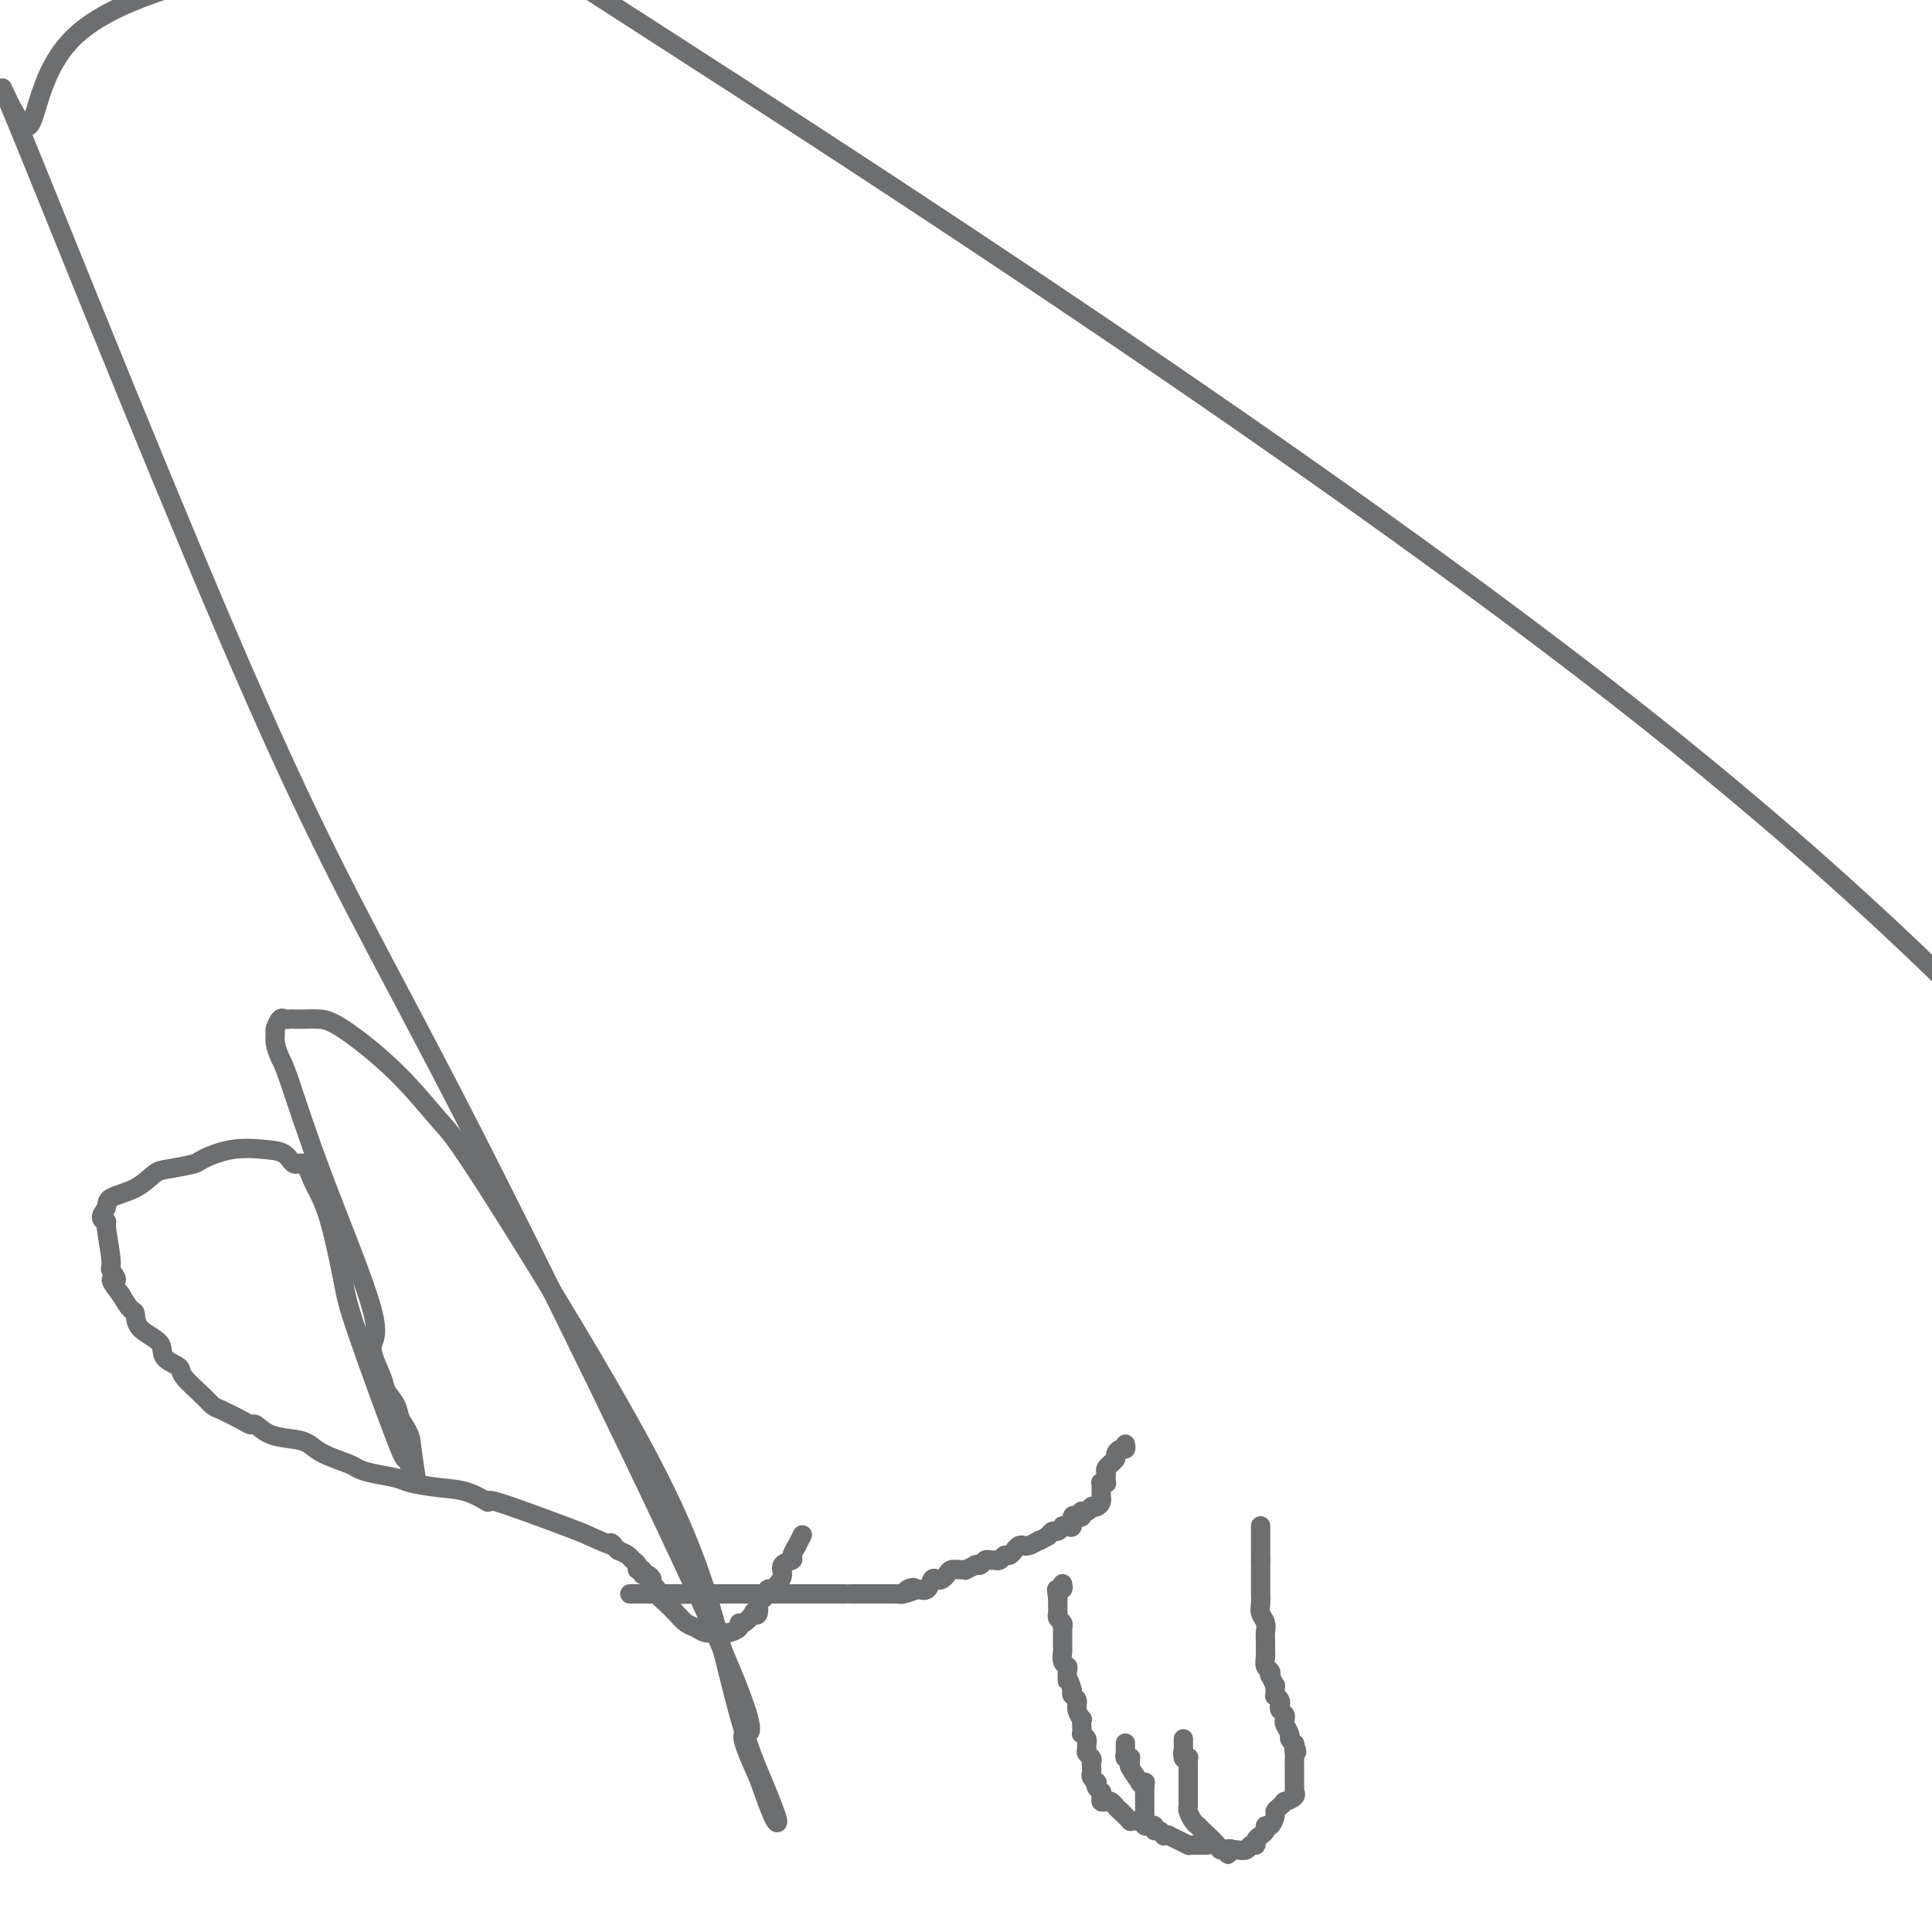<svg viewBox='0 0 400 400' version='1.1' xmlns='http://www.w3.org/2000/svg' xmlns:xlink='http://www.w3.org/1999/xlink'><g fill='none' stroke='#6D6E70' stroke-width='4' stroke-linecap='round' stroke-linejoin='round'><path d='M261,316c0.000,0.027 0.000,0.053 0,0c0.000,-0.053 0.000,-0.187 0,0c0.000,0.187 0.000,0.694 0,1c0.000,0.306 0.000,0.411 0,1c0.000,0.589 0.000,1.663 0,2c0.000,0.337 0.000,-0.064 0,0c0.000,0.064 0.000,0.594 0,1c0.000,0.406 0.000,0.687 0,1c0.000,0.313 0.000,0.656 0,1'/><path d='M261,323c-0.000,1.540 -0.000,1.889 0,2c0.000,0.111 0.000,-0.017 0,0c-0.000,0.017 -0.001,0.178 0,1c0.001,0.822 0.004,2.303 0,3c-0.004,0.697 -0.015,0.610 0,1c0.015,0.390 0.057,1.259 0,2c-0.057,0.741 -0.211,1.355 0,2c0.211,0.645 0.789,1.321 1,2c0.211,0.679 0.057,1.361 0,2c-0.057,0.639 -0.016,1.236 0,2c0.016,0.764 0.008,1.696 0,2c-0.008,0.304 -0.016,-0.019 0,0c0.016,0.019 0.056,0.381 0,1c-0.056,0.619 -0.207,1.494 0,2c0.207,0.506 0.773,0.641 1,1c0.227,0.359 0.114,0.941 0,1c-0.114,0.059 -0.228,-0.405 0,0c0.228,0.405 0.797,1.681 1,2c0.203,0.319 0.041,-0.318 0,0c-0.041,0.318 0.041,1.591 0,2c-0.041,0.409 -0.203,-0.045 0,0c0.203,0.045 0.773,0.590 1,1c0.227,0.410 0.112,0.686 0,1c-0.112,0.314 -0.222,0.665 0,1c0.222,0.335 0.777,0.653 1,1c0.223,0.347 0.115,0.723 0,1c-0.115,0.277 -0.237,0.456 0,1c0.237,0.544 0.833,1.454 1,2c0.167,0.546 -0.095,0.727 0,1c0.095,0.273 0.548,0.636 1,1'/><path d='M268,361c0.928,2.962 0.249,1.367 0,1c-0.249,-0.367 -0.067,0.493 0,1c0.067,0.507 0.018,0.661 0,1c-0.018,0.339 -0.005,0.864 0,1c0.005,0.136 0.001,-0.118 0,0c-0.001,0.118 -0.000,0.606 0,1c0.000,0.394 0.000,0.692 0,1c-0.000,0.308 0.000,0.626 0,1c-0.000,0.374 -0.001,0.803 0,1c0.001,0.197 0.002,0.161 0,0c-0.002,-0.161 -0.008,-0.445 0,0c0.008,0.445 0.031,1.621 0,2c-0.031,0.379 -0.116,-0.039 0,0c0.116,0.039 0.434,0.536 0,1c-0.434,0.464 -1.618,0.897 -2,1c-0.382,0.103 0.039,-0.122 0,0c-0.039,0.122 -0.536,0.592 -1,1c-0.464,0.408 -0.894,0.753 -1,1c-0.106,0.247 0.113,0.395 0,1c-0.113,0.605 -0.556,1.667 -1,2c-0.444,0.333 -0.889,-0.065 -1,0c-0.111,0.065 0.111,0.591 0,1c-0.111,0.409 -0.553,0.702 -1,1c-0.447,0.298 -0.897,0.602 -1,1c-0.103,0.398 0.140,0.891 0,1c-0.140,0.109 -0.665,-0.167 -1,0c-0.335,0.167 -0.482,0.777 -1,1c-0.518,0.223 -1.409,0.060 -2,0c-0.591,-0.060 -0.883,-0.017 -1,0c-0.117,0.017 -0.058,0.009 0,0'/><path d='M255,383c-1.894,1.852 -0.130,0.482 0,0c0.130,-0.482 -1.376,-0.076 -2,0c-0.624,0.076 -0.366,-0.178 -1,-1c-0.634,-0.822 -2.160,-2.213 -3,-3c-0.840,-0.787 -0.996,-0.970 -1,-1c-0.004,-0.030 0.142,0.093 0,0c-0.142,-0.093 -0.574,-0.402 -1,-1c-0.426,-0.598 -0.846,-1.485 -1,-2c-0.154,-0.515 -0.041,-0.659 0,-1c0.041,-0.341 0.011,-0.880 0,-1c-0.011,-0.120 -0.003,0.179 0,0c0.003,-0.179 0.001,-0.837 0,-1c-0.001,-0.163 -0.000,0.167 0,0c0.000,-0.167 0.000,-0.833 0,-1c-0.000,-0.167 -0.000,0.165 0,0c0.000,-0.165 0.000,-0.828 0,-1c-0.000,-0.172 -0.000,0.146 0,0c0.000,-0.146 0.000,-0.756 0,-1c-0.000,-0.244 -0.000,-0.122 0,0c0.000,0.122 0.000,0.244 0,0c-0.000,-0.244 -0.000,-0.853 0,-1c0.000,-0.147 0.000,0.167 0,0c-0.000,-0.167 -0.000,-0.814 0,-1c0.000,-0.186 0.000,0.090 0,0c-0.000,-0.090 -0.000,-0.545 0,-1'/><path d='M246,366c-0.156,-1.944 -0.046,-1.303 0,-1c0.046,0.303 0.026,0.270 0,0c-0.026,-0.270 -0.060,-0.775 0,-1c0.060,-0.225 0.212,-0.169 0,0c-0.212,0.169 -0.789,0.453 -1,0c-0.211,-0.453 -0.057,-1.642 0,-2c0.057,-0.358 0.015,0.114 0,0c-0.015,-0.114 -0.004,-0.814 0,-1c0.004,-0.186 0.001,0.142 0,0c-0.001,-0.142 -0.000,-0.755 0,-1c0.000,-0.245 0.000,-0.123 0,0'/><path d='M250,382c-0.250,0.000 -0.500,0.000 -1,0c-0.500,0.000 -1.250,0.000 -2,0'/><path d='M247,382c-0.684,0.003 -0.895,0.011 -1,0c-0.105,-0.011 -0.104,-0.041 0,0c0.104,0.041 0.311,0.154 0,0c-0.311,-0.154 -1.140,-0.576 -2,-1c-0.860,-0.424 -1.750,-0.850 -2,-1c-0.250,-0.150 0.139,-0.025 0,0c-0.139,0.025 -0.807,-0.050 -1,0c-0.193,0.050 0.088,0.224 0,0c-0.088,-0.224 -0.544,-0.845 -1,-1c-0.456,-0.155 -0.910,0.156 -1,0c-0.090,-0.156 0.186,-0.778 0,-1c-0.186,-0.222 -0.835,-0.044 -1,0c-0.165,0.044 0.152,-0.045 0,0c-0.152,0.045 -0.773,0.223 -1,0c-0.227,-0.223 -0.061,-0.847 0,-1c0.061,-0.153 0.016,0.167 0,0c-0.016,-0.167 -0.004,-0.819 0,-1c0.004,-0.181 0.001,0.109 0,0c-0.001,-0.109 -0.000,-0.618 0,-1c0.000,-0.382 0.000,-0.637 0,-1c-0.000,-0.363 -0.000,-0.832 0,-1c0.000,-0.168 0.000,-0.034 0,0c-0.000,0.034 -0.000,-0.032 0,0c0.000,0.032 0.000,0.163 0,0c-0.000,-0.163 -0.000,-0.621 0,-1c0.000,-0.379 0.000,-0.680 0,-1c-0.000,-0.320 -0.000,-0.660 0,-1'/><path d='M237,370c0.069,-1.142 0.243,-0.999 0,-1c-0.243,-0.001 -0.903,-0.148 -1,0c-0.097,0.148 0.367,0.589 0,0c-0.367,-0.589 -1.566,-2.209 -2,-3c-0.434,-0.791 -0.102,-0.752 0,-1c0.102,-0.248 -0.025,-0.783 0,-1c0.025,-0.217 0.203,-0.115 0,0c-0.203,0.115 -0.786,0.242 -1,0c-0.214,-0.242 -0.057,-0.853 0,-1c0.057,-0.147 0.015,0.171 0,0c-0.015,-0.171 -0.004,-0.830 0,-1c0.004,-0.170 0.001,0.150 0,0c-0.001,-0.150 -0.000,-0.771 0,-1c0.000,-0.229 0.000,-0.065 0,0c-0.000,0.065 -0.000,0.033 0,0'/><path d='M235,377c-0.455,-0.032 -0.910,-0.065 -1,0c-0.090,0.065 0.186,0.227 0,0c-0.186,-0.227 -0.833,-0.844 -1,-1c-0.167,-0.156 0.147,0.150 0,0c-0.147,-0.150 -0.756,-0.757 -1,-1c-0.244,-0.243 -0.122,-0.121 0,0'/><path d='M232,375c-0.704,-0.552 -0.963,-0.932 -1,-1c-0.037,-0.068 0.148,0.175 0,0c-0.148,-0.175 -0.628,-0.769 -1,-1c-0.372,-0.231 -0.634,-0.100 -1,0c-0.366,0.100 -0.834,0.168 -1,0c-0.166,-0.168 -0.031,-0.571 0,-1c0.031,-0.429 -0.043,-0.885 0,-1c0.043,-0.115 0.204,0.110 0,0c-0.204,-0.110 -0.773,-0.554 -1,-1c-0.227,-0.446 -0.113,-0.893 0,-1c0.113,-0.107 0.226,0.126 0,0c-0.226,-0.126 -0.792,-0.611 -1,-1c-0.208,-0.389 -0.060,-0.682 0,-1c0.060,-0.318 0.030,-0.663 0,-1c-0.030,-0.337 -0.061,-0.668 0,-1c0.061,-0.332 0.213,-0.666 0,-1c-0.213,-0.334 -0.793,-0.668 -1,-1c-0.207,-0.332 -0.041,-0.663 0,-1c0.041,-0.337 -0.041,-0.680 0,-1c0.041,-0.320 0.207,-0.615 0,-1c-0.207,-0.385 -0.786,-0.858 -1,-1c-0.214,-0.142 -0.061,0.047 0,0c0.061,-0.047 0.031,-0.331 0,-1c-0.031,-0.669 -0.065,-1.723 0,-2c0.065,-0.277 0.227,0.224 0,0c-0.227,-0.224 -0.844,-1.173 -1,-2c-0.156,-0.827 0.150,-1.530 0,-2c-0.150,-0.470 -0.757,-0.706 -1,-1c-0.243,-0.294 -0.121,-0.647 0,-1'/><path d='M222,350c-0.841,-3.130 -0.943,-1.956 -1,-2c-0.057,-0.044 -0.068,-1.306 0,-2c0.068,-0.694 0.214,-0.819 0,-1c-0.214,-0.181 -0.789,-0.417 -1,-1c-0.211,-0.583 -0.056,-1.514 0,-2c0.056,-0.486 0.015,-0.526 0,-1c-0.015,-0.474 -0.004,-1.380 0,-2c0.004,-0.620 0.002,-0.954 0,-1c-0.002,-0.046 -0.004,0.195 0,0c0.004,-0.195 0.015,-0.827 0,-1c-0.015,-0.173 -0.057,0.111 0,0c0.057,-0.111 0.211,-0.618 0,-1c-0.211,-0.382 -0.789,-0.638 -1,-1c-0.211,-0.362 -0.057,-0.828 0,-1c0.057,-0.172 0.015,-0.049 0,0c-0.015,0.049 -0.004,0.023 0,0c0.004,-0.023 0.001,-0.044 0,0c-0.001,0.044 -0.000,0.152 0,0c0.000,-0.152 0.000,-0.563 0,-1c-0.000,-0.437 -0.000,-0.901 0,-1c0.000,-0.099 0.000,0.166 0,0c-0.000,-0.166 -0.000,-0.762 0,-1c0.000,-0.238 0.000,-0.119 0,0'/><path d='M219,331c-0.464,-3.182 -0.125,-1.638 0,-1c0.125,0.638 0.037,0.368 0,0c-0.037,-0.368 -0.024,-0.834 0,-1c0.024,-0.166 0.059,-0.030 0,0c-0.059,0.030 -0.212,-0.044 0,0c0.212,0.044 0.789,0.208 1,0c0.211,-0.208 0.057,-0.787 0,-1c-0.057,-0.213 -0.016,-0.061 0,0c0.016,0.061 0.008,0.030 0,0'/><path d='M233,299c0.081,0.447 0.163,0.893 0,1c-0.163,0.107 -0.569,-0.126 -1,0c-0.431,0.126 -0.885,0.611 -1,1c-0.115,0.389 0.110,0.683 0,1c-0.110,0.317 -0.555,0.659 -1,1'/><path d='M230,303c-0.480,0.632 -0.181,0.210 0,0c0.181,-0.210 0.244,-0.210 0,0c-0.244,0.210 -0.797,0.631 -1,1c-0.203,0.369 -0.058,0.688 0,1c0.058,0.312 0.030,0.619 0,1c-0.030,0.381 -0.061,0.837 0,1c0.061,0.163 0.212,0.034 0,0c-0.212,-0.034 -0.789,0.028 -1,0c-0.211,-0.028 -0.056,-0.147 0,0c0.056,0.147 0.015,0.561 0,1c-0.015,0.439 -0.003,0.905 0,1c0.003,0.095 -0.002,-0.181 0,0c0.002,0.181 0.011,0.819 0,1c-0.011,0.181 -0.041,-0.096 0,0c0.041,0.096 0.152,0.565 0,1c-0.152,0.435 -0.566,0.835 -1,1c-0.434,0.165 -0.887,0.096 -1,0c-0.113,-0.096 0.114,-0.218 0,0c-0.114,0.218 -0.569,0.777 -1,1c-0.431,0.223 -0.837,0.110 -1,0c-0.163,-0.110 -0.081,-0.218 0,0c0.081,0.218 0.163,0.762 0,1c-0.163,0.238 -0.569,0.169 -1,0c-0.431,-0.169 -0.885,-0.439 -1,0c-0.115,0.439 0.110,1.586 0,2c-0.110,0.414 -0.554,0.096 -1,0c-0.446,-0.096 -0.893,0.029 -1,0c-0.107,-0.029 0.126,-0.214 0,0c-0.126,0.214 -0.611,0.827 -1,1c-0.389,0.173 -0.683,-0.093 -1,0c-0.317,0.093 -0.659,0.547 -1,1'/><path d='M217,318c-2.028,1.171 -2.098,1.099 -2,1c0.098,-0.099 0.363,-0.224 0,0c-0.363,0.224 -1.355,0.796 -2,1c-0.645,0.204 -0.943,0.039 -1,0c-0.057,-0.039 0.125,0.046 0,0c-0.125,-0.046 -0.558,-0.224 -1,0c-0.442,0.224 -0.892,0.848 -1,1c-0.108,0.152 0.125,-0.170 0,0c-0.125,0.170 -0.608,0.830 -1,1c-0.392,0.170 -0.693,-0.151 -1,0c-0.307,0.151 -0.621,0.773 -1,1c-0.379,0.227 -0.822,0.060 -1,0c-0.178,-0.060 -0.089,-0.012 0,0c0.089,0.012 0.178,-0.011 0,0c-0.178,0.011 -0.623,0.056 -1,0c-0.377,-0.056 -0.688,-0.212 -1,0c-0.312,0.212 -0.627,0.793 -1,1c-0.373,0.207 -0.803,0.041 -1,0c-0.197,-0.041 -0.160,0.042 0,0c0.160,-0.042 0.442,-0.208 0,0c-0.442,0.208 -1.610,0.791 -2,1c-0.390,0.209 -0.002,0.046 0,0c0.002,-0.046 -0.381,0.027 -1,0c-0.619,-0.027 -1.476,-0.153 -2,0c-0.524,0.153 -0.717,0.584 -1,1c-0.283,0.416 -0.656,0.816 -1,1c-0.344,0.184 -0.659,0.152 -1,0c-0.341,-0.152 -0.707,-0.426 -1,0c-0.293,0.426 -0.512,1.550 -1,2c-0.488,0.450 -1.244,0.225 -2,0'/><path d='M190,329c-4.354,1.718 -1.740,0.513 -1,0c0.740,-0.513 -0.393,-0.334 -1,0c-0.607,0.334 -0.689,0.821 -1,1c-0.311,0.179 -0.853,0.048 -1,0c-0.147,-0.048 0.100,-0.013 0,0c-0.100,0.013 -0.548,0.003 -1,0c-0.452,-0.003 -0.909,-0.001 -1,0c-0.091,0.001 0.183,0.000 0,0c-0.183,-0.000 -0.824,-0.000 -1,0c-0.176,0.000 0.112,0.000 0,0c-0.112,-0.000 -0.623,-0.000 -1,0c-0.377,0.000 -0.620,0.000 -1,0c-0.380,-0.000 -0.897,-0.000 -1,0c-0.103,0.000 0.207,0.000 0,0c-0.207,-0.000 -0.930,-0.000 -1,0c-0.070,0.000 0.514,0.000 0,0c-0.514,-0.000 -2.127,-0.000 -3,0c-0.873,0.000 -1.008,0.000 -1,0c0.008,-0.000 0.158,-0.000 0,0c-0.158,0.000 -0.625,0.000 -1,0c-0.375,-0.000 -0.659,-0.000 -1,0c-0.341,0.000 -0.739,0.000 -2,0c-1.261,-0.000 -3.386,-0.000 -5,0c-1.614,0.000 -2.717,0.000 -4,0c-1.283,-0.000 -2.744,-0.000 -4,0c-1.256,0.000 -2.306,0.000 -3,0c-0.694,0.000 -1.033,0.000 -2,0c-0.967,0.000 -2.562,0.000 -4,0c-1.438,0.000 -2.719,0.000 -4,0'/><path d='M145,330c-7.199,0.155 -2.697,0.041 -2,0c0.697,-0.041 -2.411,-0.011 -4,0c-1.589,0.011 -1.659,0.003 -3,0c-1.341,-0.003 -3.955,-0.001 -5,0c-1.045,0.001 -0.523,0.000 0,0'/><path d='M166,318c-0.033,0.065 -0.066,0.129 0,0c0.066,-0.129 0.230,-0.452 0,0c-0.230,0.452 -0.854,1.678 -1,2c-0.146,0.322 0.186,-0.262 0,0c-0.186,0.262 -0.890,1.368 -1,2c-0.110,0.632 0.372,0.788 0,1c-0.372,0.212 -1.600,0.480 -2,1c-0.400,0.520 0.029,1.291 0,2c-0.029,0.709 -0.514,1.354 -1,2'/><path d='M161,328c-1.183,1.639 -1.642,0.737 -2,1c-0.358,0.263 -0.616,1.690 -1,2c-0.384,0.310 -0.894,-0.498 -1,0c-0.106,0.498 0.192,2.301 0,3c-0.192,0.699 -0.873,0.295 -1,0c-0.127,-0.295 0.299,-0.482 0,0c-0.299,0.482 -1.323,1.632 -2,2c-0.677,0.368 -1.008,-0.045 -1,0c0.008,0.045 0.354,0.548 0,1c-0.354,0.452 -1.407,0.854 -2,1c-0.593,0.146 -0.725,0.036 -1,0c-0.275,-0.036 -0.692,0.002 -1,0c-0.308,-0.002 -0.505,-0.045 -1,0c-0.495,0.045 -1.287,0.178 -2,0c-0.713,-0.178 -1.348,-0.667 -2,-1c-0.652,-0.333 -1.322,-0.509 -2,-1c-0.678,-0.491 -1.362,-1.298 -2,-2c-0.638,-0.702 -1.228,-1.301 -2,-2c-0.772,-0.699 -1.726,-1.498 -2,-2c-0.274,-0.502 0.133,-0.708 0,-1c-0.133,-0.292 -0.805,-0.671 -1,-1c-0.195,-0.329 0.087,-0.609 0,-1c-0.087,-0.391 -0.544,-0.892 -1,-1c-0.456,-0.108 -0.910,0.178 -1,0c-0.090,-0.178 0.184,-0.821 0,-1c-0.184,-0.179 -0.826,0.107 -1,0c-0.174,-0.107 0.118,-0.606 0,-1c-0.118,-0.394 -0.647,-0.683 -1,-1c-0.353,-0.317 -0.529,-0.662 -1,-1c-0.471,-0.338 -1.235,-0.669 -2,-1'/><path d='M128,321c-3.039,-2.745 -0.636,-1.108 -1,-1c-0.364,0.108 -3.495,-1.312 -5,-2c-1.505,-0.688 -1.383,-0.642 -5,-2c-3.617,-1.358 -10.972,-4.118 -14,-5c-3.028,-0.882 -1.729,0.115 -2,0c-0.271,-0.115 -2.113,-1.340 -4,-2c-1.887,-0.660 -3.819,-0.754 -6,-1c-2.181,-0.246 -4.612,-0.642 -6,-1c-1.388,-0.358 -1.733,-0.676 -3,-1c-1.267,-0.324 -3.455,-0.654 -5,-1c-1.545,-0.346 -2.445,-0.709 -3,-1c-0.555,-0.291 -0.763,-0.510 -2,-1c-1.237,-0.490 -3.501,-1.249 -5,-2c-1.499,-0.751 -2.233,-1.493 -3,-2c-0.767,-0.507 -1.569,-0.779 -3,-1c-1.431,-0.221 -3.493,-0.392 -5,-1c-1.507,-0.608 -2.459,-1.654 -3,-2c-0.541,-0.346 -0.670,0.009 -1,0c-0.330,-0.009 -0.860,-0.380 -2,-1c-1.140,-0.620 -2.891,-1.489 -4,-2c-1.109,-0.511 -1.576,-0.664 -2,-1c-0.424,-0.336 -0.803,-0.856 -2,-2c-1.197,-1.144 -3.211,-2.914 -4,-4c-0.789,-1.086 -0.355,-1.489 -1,-2c-0.645,-0.511 -2.371,-1.129 -3,-2c-0.629,-0.871 -0.160,-1.993 -1,-3c-0.840,-1.007 -2.988,-1.899 -4,-3c-1.012,-1.101 -0.888,-2.412 -1,-3c-0.112,-0.588 -0.461,-0.454 -1,-1c-0.539,-0.546 -1.270,-1.773 -2,-3'/><path d='M25,268c-3.410,-4.274 -1.434,-2.959 -1,-3c0.434,-0.041 -0.673,-1.439 -1,-2c-0.327,-0.561 0.126,-0.286 0,-2c-0.126,-1.714 -0.833,-5.418 -1,-7c-0.167,-1.582 0.205,-1.041 0,-1c-0.205,0.041 -0.988,-0.416 -1,-1c-0.012,-0.584 0.746,-1.294 1,-2c0.254,-0.706 0.005,-1.408 1,-2c0.995,-0.592 3.233,-1.075 5,-2c1.767,-0.925 3.065,-2.294 4,-3c0.935,-0.706 1.509,-0.750 3,-1c1.491,-0.250 3.898,-0.706 5,-1c1.102,-0.294 0.900,-0.424 2,-1c1.100,-0.576 3.502,-1.597 6,-2c2.498,-0.403 5.091,-0.188 7,0c1.909,0.188 3.133,0.348 4,1c0.867,0.652 1.377,1.794 2,2c0.623,0.206 1.358,-0.524 2,0c0.642,0.524 1.192,2.303 2,4c0.808,1.697 1.876,3.311 3,7c1.124,3.689 2.305,9.454 3,13c0.695,3.546 0.904,4.872 3,11c2.096,6.128 6.077,17.057 8,22c1.923,4.943 1.787,3.898 2,4c0.213,0.102 0.776,1.349 1,2c0.224,0.651 0.110,0.705 0,1c-0.110,0.295 -0.215,0.832 0,1c0.215,0.168 0.750,-0.032 1,0c0.250,0.032 0.214,0.295 0,-1c-0.214,-1.295 -0.607,-4.147 -1,-7'/><path d='M85,298c-0.423,-1.849 -1.482,-2.971 -2,-4c-0.518,-1.029 -0.495,-1.965 -1,-3c-0.505,-1.035 -1.540,-2.171 -2,-3c-0.460,-0.829 -0.347,-1.353 -1,-3c-0.653,-1.647 -2.073,-4.418 -2,-6c0.073,-1.582 1.637,-1.974 0,-8c-1.637,-6.026 -6.477,-17.685 -10,-27c-3.523,-9.315 -5.729,-16.288 -7,-20c-1.271,-3.712 -1.605,-4.165 -2,-5c-0.395,-0.835 -0.849,-2.052 -1,-3c-0.151,-0.948 0.001,-1.627 0,-2c-0.001,-0.373 -0.156,-0.440 0,-1c0.156,-0.560 0.621,-1.614 1,-2c0.379,-0.386 0.670,-0.104 1,0c0.330,0.104 0.697,0.029 1,0c0.303,-0.029 0.541,-0.011 1,0c0.459,0.011 1.137,0.016 2,0c0.863,-0.016 1.910,-0.052 3,0c1.090,0.052 2.222,0.193 5,2c2.778,1.807 7.203,5.280 11,9c3.797,3.720 6.965,7.686 9,10c2.035,2.314 2.937,2.975 10,14c7.063,11.025 20.288,32.413 29,48c8.712,15.587 12.913,25.375 16,35c3.087,9.625 5.060,19.089 7,26c1.940,6.911 3.846,11.269 5,14c1.154,2.731 1.557,3.835 2,5c0.443,1.165 0.927,2.391 1,3c0.073,0.609 -0.265,0.603 -1,-1c-0.735,-1.603 -1.868,-4.801 -3,-8'/><path d='M157,368c-1.669,-3.699 -3.841,-8.445 -3,-9c0.841,-0.555 4.696,3.081 -6,-21c-10.696,-24.081 -35.942,-75.878 -53,-109c-17.058,-33.122 -25.927,-47.569 -42,-84c-16.073,-36.431 -39.349,-94.848 -48,-116c-8.651,-21.152 -2.675,-5.041 0,-3c2.675,2.041 2.050,-9.988 10,-18c7.950,-8.012 24.475,-12.006 41,-16'/><path d='M136,7c-19.733,-12.711 -39.467,-25.422 0,0c39.467,25.422 138.133,88.978 205,142c66.867,53.022 101.933,95.511 137,138'/></g>
</svg>